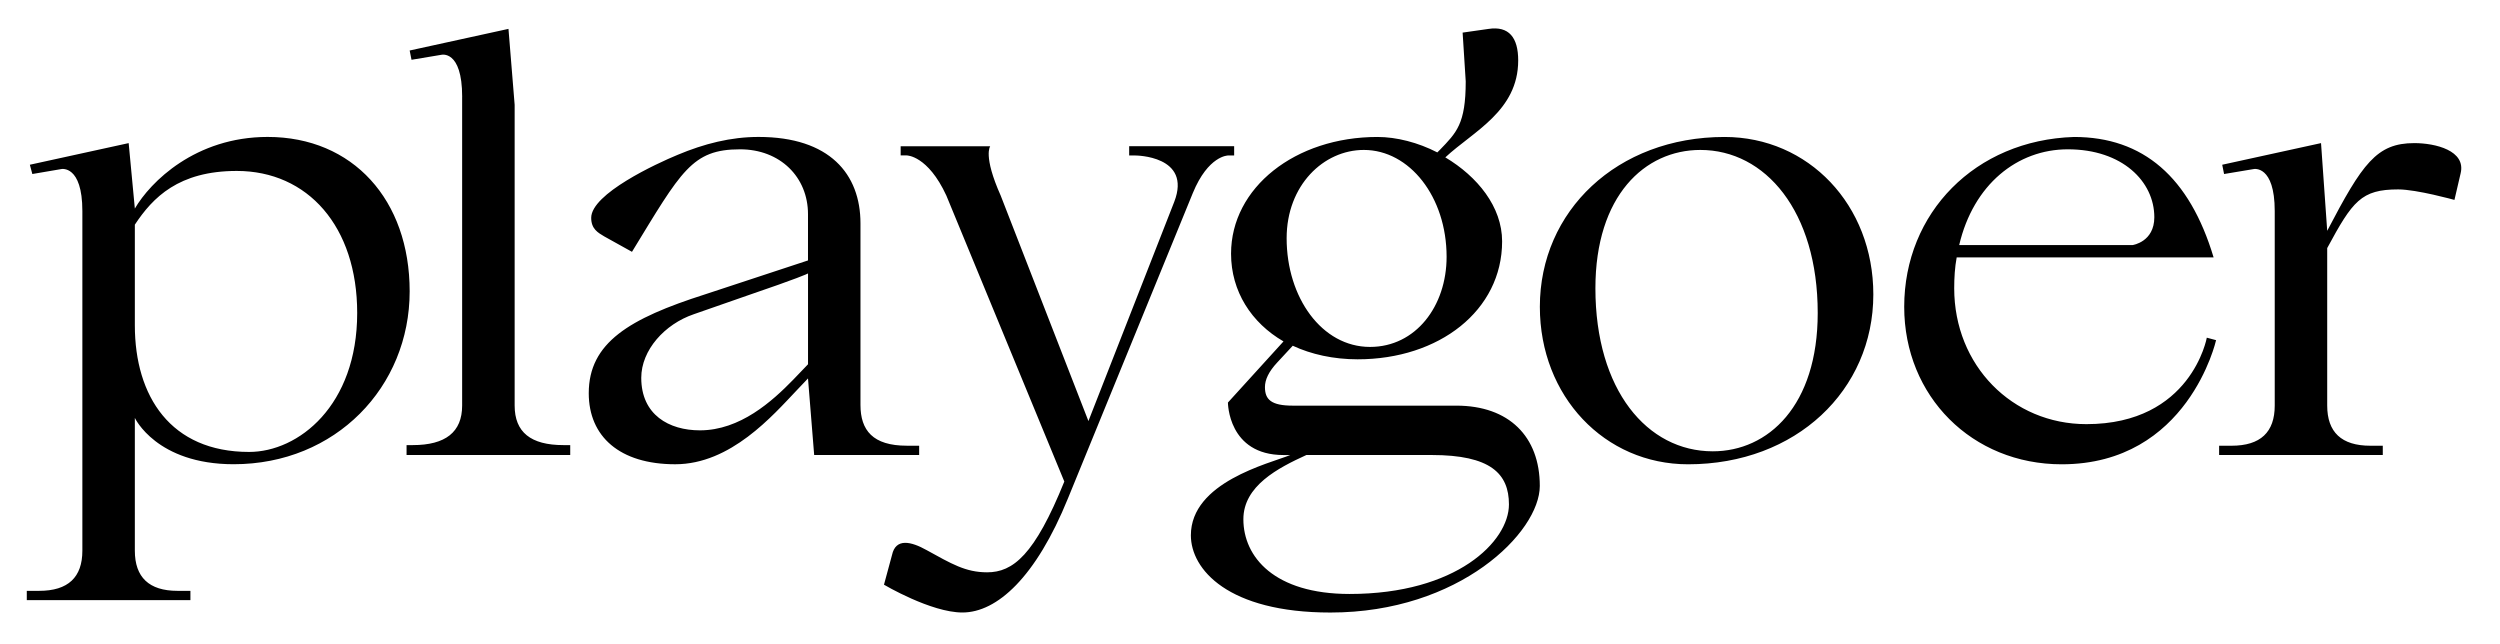 <?xml version="1.0" encoding="UTF-8"?> <!-- Generator: Adobe Illustrator 23.0.0, SVG Export Plug-In . SVG Version: 6.00 Build 0) --> <svg xmlns="http://www.w3.org/2000/svg" xmlns:xlink="http://www.w3.org/1999/xlink" id="Layer_1" x="0px" y="0px" viewBox="0 0 838 216" style="enable-background:new 0 0 838 216;" xml:space="preserve"> <path d="M412.65,85.04c0-22.15,21.53-39.13,49.06-39.13c6.42,0,13.66,1.86,20.08,5.18l0.83-0.83c5.59-5.8,8.69-8.69,8.69-22.98 l-1.04-16.35l8.69-1.24c6.83-1.04,9.94,2.9,9.94,10.56c0,16.97-15.11,23.81-24.43,32.5c10.76,6.42,19.04,16.56,19.04,28.15 c0,23.19-21.12,39.54-48.44,39.54c-8.07,0-15.53-1.66-21.74-4.55l-5.18,5.59c-2.9,3.11-4.14,5.8-4.14,8.28 c0,4.14,2.07,6.21,9.32,6.21h54.86c17.6,0,27.95,10.35,27.95,26.91c0,15.53-26.91,42.44-70.18,42.44 c-34.36,0-46.78-14.49-46.78-25.88c0-17.8,26.08-24.01,33.33-26.91h-2.28c-18.63,0-18.63-17.6-18.63-17.6l18.63-20.49 C419.48,108.22,412.65,97.67,412.65,85.04L412.65,85.04z M27.61,70.75c0-15.53-7.04-14.08-7.04-14.08l-9.73,1.66l-0.83-3.11 l33.12-7.25l2.07,21.94c5.18-8.9,20.29-24.01,44.51-24.01c28.57,0,47.61,21.12,47.61,51.75c0,32.09-24.84,57.96-59,57.96 c-25.88,0-33.12-15.53-33.12-15.53v44.51c0,8.9,4.76,13.46,14.28,13.46h4.35v3.11H8.98v-3.11h4.14c9.73,0,14.49-4.55,14.49-13.46 V70.75z M578.05,45.91c28.15,0,49.89,22.77,49.89,52.79c0,32.09-25.88,56.93-62.1,56.93c-27.95,0-49.68-22.77-49.68-52.79 C516.15,70.75,542.03,45.91,578.05,45.91L578.05,45.91z M534.78,96.63c0,34.16,17.39,54.65,39.33,54.65 c18.63,0,35.19-15.32,35.19-46.37c0-34.16-17.6-54.65-39.33-54.65C551.34,50.26,534.78,65.58,534.78,96.63L534.78,96.63z M272.91,152.52l-2.07-25.67l-3.73,3.93c-8.07,8.49-22.15,24.84-40.78,24.84s-28.98-9.32-28.98-23.81 c0-16.97,13.66-25.05,38.92-33.12l34.57-11.39V71.79c0-12.42-9.32-21.74-22.77-21.74c-16.15,0-19.67,7.25-36.23,34.36l-9.32-5.18 c-2.07-1.24-4.35-2.48-4.35-6.21c0-8.07,21.94-18.22,28.98-21.12c8.9-3.73,17.8-6,27.12-6c23.81,0,34.16,12.42,34.16,28.98v60.86 c0,8.49,4.14,13.66,15.53,13.66h4.14v3.11H272.91z M45.2,109.05c0,23.81,12.01,42.44,38.3,42.44c16.56,0,36.23-15.53,36.23-46.58 c0-28.98-16.56-47.61-40.37-47.61c-19.46,0-28.15,8.9-34.16,18.01V109.05z M695.22,45.91c23.19,0,38.71,13.46,46.78,40.37h-86.12 c-0.62,3.31-0.83,6.83-0.83,10.35c0,25.88,19.46,45.54,44.3,45.54c35.19,0,40.37-28.98,40.37-28.98l3.11,0.83 c0,0-9.32,41.61-51.75,41.61c-30.02,0-52.79-22.77-52.79-52.79C638.29,71.38,662.09,46.95,695.22,45.91L695.22,45.91z M437.9,152.52 c-9.52,4.35-21.12,10.35-21.12,21.53c0,12.63,10.35,25.05,35.61,25.05c35.81,0,53.41-17.6,53.41-30.02 c0-10.35-6.21-16.56-25.88-16.56H437.9z M301.9,49.02h30.02c0,0-2.48,3.11,3.52,16.56l29.4,75.56l28.77-73.49 c6-15.53-13.04-15.53-13.04-15.53h-2.07v-3.11h35.19v3.11h-2.07c0,0-6.62,0-11.8,12.63L358,167.01c-10.76,26.5-23.81,38.3-35.4,38.3 c-10.56,0-26.29-9.32-26.29-9.32l2.69-9.94c1.24-5.8,6.42-4.55,11.59-1.66c8.28,4.55,13.04,7.45,20.29,7.45 c8.69,0,15.94-5.8,25.88-30.43l-39.54-95.85c-6.21-13.46-13.25-13.46-13.25-13.46h-2.07V49.02z M431.28,79.86 c0,19.87,11.8,36.43,27.95,36.43c15.32,0,25.67-13.66,25.67-30.22c0-20.08-12.42-35.81-27.74-35.81 C443.7,50.26,431.28,62.06,431.28,79.86L431.28,79.86z M154.92,32.46c0-15.94-7.04-14.08-7.04-14.08l-9.94,1.66l-0.62-3.11 l33.12-7.25l2.07,25.46v100.81c0,8.9,5.38,13.25,16.35,13.25h2.28v3.31h-54.86v-3.31h2.07c10.97,0,16.56-4.35,16.56-13.25V32.46z M762.49,70.75c0-15.53-7.04-14.08-7.04-14.08l-9.94,1.66l-0.62-3.11l33.12-7.25l2.07,29.4c11.8-22.56,16.56-29.4,29.19-29.4 c7.04,0,17.39,2.48,15.53,10.14l-2.07,8.9c0,0-12.63-3.52-18.84-3.52c-12.42,0-15.32,3.93-23.81,19.67v52.79 c0,8.9,4.76,13.46,14.49,13.46h4.14v3.11h-54.86v-3.11H748c9.73,0,14.49-4.55,14.49-13.46V70.75z M250.35,99.12l-17.8,6.21 c-9.73,3.31-17.6,12.01-17.6,21.32c0,12.42,9.32,17.6,19.67,17.6c13.46,0,24.22-9.73,31.26-16.97l4.97-5.18V91.66 C270.43,91.87,267.95,93.11,250.35,99.12L250.35,99.12z M714.88,82.14c0,0,7.25-1.04,7.25-9.32c0-12.01-10.76-22.77-28.98-22.77 c-16.97,0-31.67,11.8-36.43,32.09H714.88z"></path> </svg> 